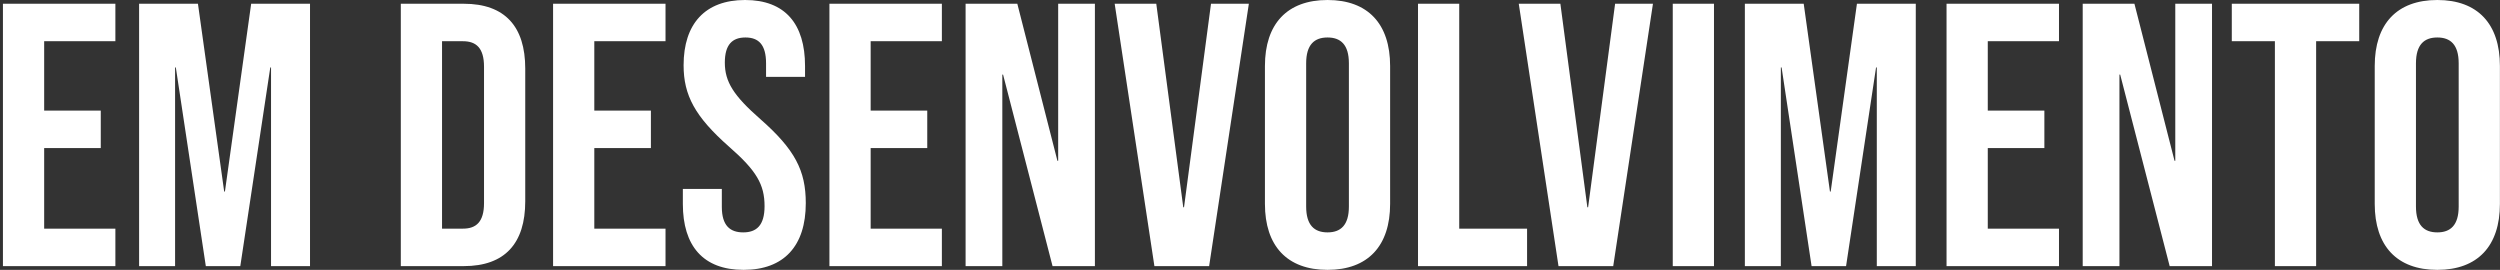 <svg width="667" height="72" viewBox="0 0 667 72" fill="none" xmlns="http://www.w3.org/2000/svg">
<rect x="0" y="0" width="667" height="72" fill="#333333" stroke="none"/>
<path d="M0.784 71H30.784V61H11.784V39.5H26.884V29.5H11.784V11H30.784V1H0.784V71ZM37.112 71H46.712V18H46.912L54.912 71H64.112L72.112 18H72.312V71H82.712V1H67.012L60.012 51.1H59.812L52.812 1H37.112V71ZM106.936 71H123.736C134.736 71 140.136 64.9 140.136 53.7V18.3C140.136 7.1 134.736 1 123.736 1H106.936V71ZM117.936 61V11H123.536C127.036 11 129.136 12.8 129.136 17.8V54.2C129.136 59.2 127.036 61 123.536 61H117.936ZM147.561 71H177.561V61H158.561V39.5H173.661V29.5H158.561V11H177.561V1H147.561V71ZM198.384 72C209.184 72 214.984 65.6 214.984 54.2C214.984 45.5 212.084 39.9 202.884 31.8C195.684 25.5 193.384 21.8 193.384 16.7C193.384 11.9 195.384 10 198.884 10C202.384 10 204.384 11.9 204.384 16.9V20.5H214.784V17.6C214.784 6.4 209.484 -3.8147e-06 198.784 -3.8147e-06C188.084 -3.8147e-06 182.384 6.4 182.384 17.4C182.384 25.4 185.384 31.1 194.584 39.2C201.784 45.5 203.984 49.2 203.984 55C203.984 60.2 201.784 62 198.284 62C194.784 62 192.584 60.2 192.584 55.2V50.4H182.184V54.4C182.184 65.6 187.584 72 198.384 72ZM221.291 71H251.291V61H232.291V39.5H247.391V29.5H232.291V11H251.291V1H221.291V71ZM257.62 71H267.42V19.9H267.62L280.82 71H292.12V1H282.32V42.9H282.12L271.42 1H257.62V71ZM307.995 71H322.595L333.195 1H323.095L315.895 55.3H315.695L308.495 1H297.395L307.995 71ZM354.184 72C364.984 72 370.884 65.6 370.884 54.4V17.6C370.884 6.4 364.984 -3.8147e-06 354.184 -3.8147e-06C343.384 -3.8147e-06 337.484 6.4 337.484 17.6V54.4C337.484 65.6 343.384 72 354.184 72ZM354.184 62C350.684 62 348.484 60.1 348.484 55.1V16.9C348.484 11.9 350.684 10 354.184 10C357.684 10 359.884 11.9 359.884 16.9V55.1C359.884 60.1 357.684 62 354.184 62ZM378.323 71H407.423V61H389.323V1H378.323V71ZM415.808 71H430.408L441.008 1H430.908L423.708 55.3H423.508L416.308 1H405.208L415.808 71ZM446.291 71H457.291V1H446.291V71ZM465.53 71H475.13V18H475.33L483.33 71H492.53L500.53 18H500.73V71H511.13V1H495.43L488.43 51.1H488.23L481.23 1H465.53V71ZM519.338 71H549.338V61H530.338V39.5H545.438V29.5H530.338V11H549.338V1H519.338V71ZM555.666 71H565.466V19.9H565.666L578.866 71H590.166V1H580.366V42.9H580.166L569.466 1H555.666V71ZM606.942 71H617.942V11H629.442V1H595.442V11H606.942V71ZM650.277 72C661.077 72 666.977 65.6 666.977 54.4V17.6C666.977 6.4 661.077 -3.8147e-06 650.277 -3.8147e-06C639.477 -3.8147e-06 633.577 6.4 633.577 17.6V54.4C633.577 65.6 639.477 72 650.277 72ZM650.277 62C646.777 62 644.577 60.1 644.577 55.1V16.9C644.577 11.9 646.777 10 650.277 10C653.777 10 655.977 11.9 655.977 16.9V55.1C655.977 60.1 653.777 62 650.277 62Z" fill="white"/>
</svg>
